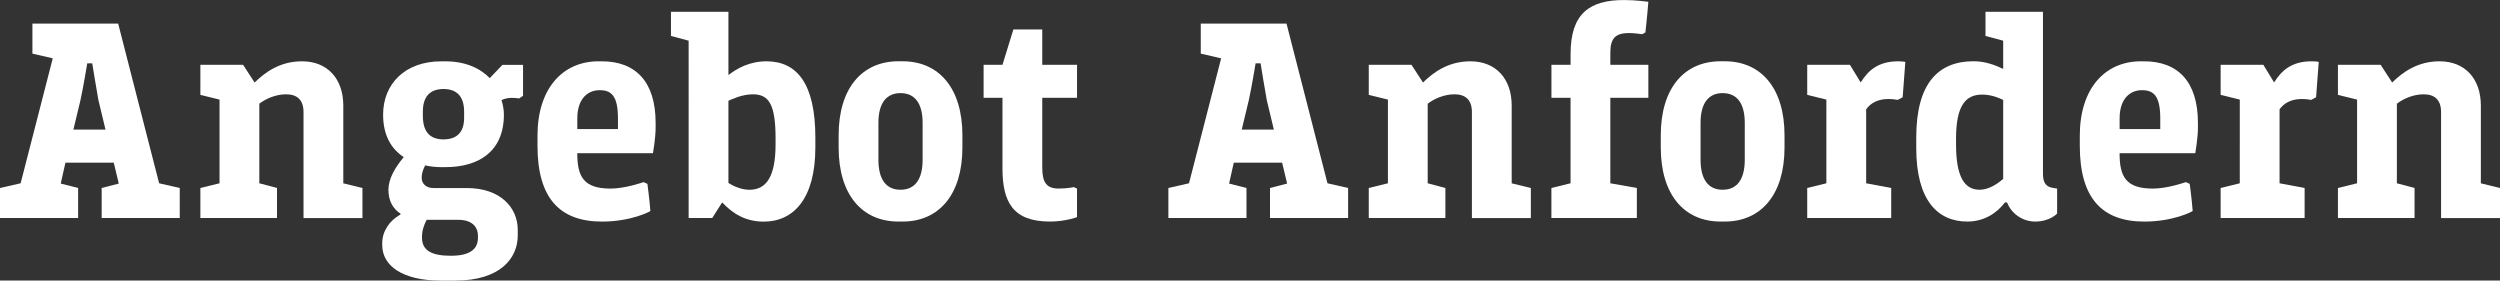 <?xml version="1.0" encoding="UTF-8"?><svg id="Layer_2" xmlns="http://www.w3.org/2000/svg" viewBox="0 0 780.52 87.58"><rect x="0" y="0" width="780.52" height="87.58" fill="#333333" stroke="none"/><defs><style>.cls-1{fill:#fff;}</style></defs><g id="Layer_1-2"><g><path class="cls-1" d="M16.47,18.21l-6.35-1.47V7.36h26.77l12.79,49.86,6.44,1.47v9.38H31.74v-9.38l5.34-1.38-1.56-6.53h-15.09l-1.47,6.53,5.43,1.38v9.38H0v-9.38l6.44-1.47L16.47,18.21Zm6.44,22.26h10.03l-2.21-9.2c-.55-2.85-1.93-11.5-1.93-11.5h-1.56s-1.29,7.82-2.12,11.5l-2.21,9.2Z"/><path class="cls-1" d="M68.54,31.09l-5.98-1.47v-9.38h13.34l3.59,5.52c3.22-3.13,7.82-6.62,14.81-6.62,8,0,12.88,5.52,12.88,13.8v24.29l5.98,1.47v9.38h-18.4V34.96c0-3.77-2.02-5.52-5.43-5.52-3.22,0-6.35,1.38-8.37,2.94v24.84l5.52,1.47v9.38h-23.92v-9.38l5.98-1.47V31.09Z"/><path class="cls-1" d="M163.3,20.24v9.66l-1.2,.83s-1.1-.18-2.39-.18c-1.01,0-2.48,.28-3.13,.74,.46,1.47,.74,2.94,.74,4.51,0,11.68-8.1,16.38-18.22,16.38h-1.38c-1.66,0-3.4-.18-4.97-.55-.64,1.2-1.1,2.48-1.1,3.86,0,2.02,1.56,3.22,3.68,3.22h10.4c10.58,0,15.92,6.16,15.92,13.06v1.75c0,6.99-5.34,14.08-19.5,14.08h-4.6c-11.96,0-18.21-4.69-18.21-11.04v-.74c0-3.5,2.21-6.99,5.7-8.83v-.28c-2.39-1.56-3.77-4.05-3.77-7.45s2.02-6.9,4.78-10.21c-3.96-2.58-6.44-6.9-6.44-13.25,0-9.57,6.81-16.65,18.12-16.65h1.38c5.98,0,10.67,2.02,13.8,5.24l3.96-4.14h6.44Zm-27.97,48.39h-2.12c-.92,1.75-1.47,3.4-1.47,5.52,0,4.14,3.13,5.7,9.02,5.7s8.46-2.02,8.46-5.61v-.55c0-3.04-2.02-5.06-6.16-5.06h-7.73Zm9.57-33.76c0-4.69-2.21-7.08-6.44-7.08s-6.44,2.39-6.44,7.08v1.29c0,4.88,2.12,7.36,6.44,7.36s6.44-2.39,6.44-6.72v-1.93Z"/><path class="cls-1" d="M180.23,47.84c0,7.27,1.93,11.04,10.4,11.04,4.51,0,10.03-1.93,10.3-2.02l1.2,.55c0,.18,.64,4.6,.92,8.46-.09,.18-6.07,3.31-15.09,3.31-13.25,0-20.15-7.36-20.15-23.64v-3.22c0-14.63,7.82-23.18,19.04-23.18h1.01c10.67,0,16.83,6.44,16.83,19.23v1.56c0,3.13-.83,7.91-.83,7.91h-23.64Zm0-7.54h12.7v-3.31c0-6.71-1.84-8.83-5.61-8.83h-.18c-3.31,0-6.9,2.3-6.9,8.83v3.31Z"/><path class="cls-1" d="M225.58,63.29h-.18l-3.04,4.78h-7.36V12.7l-5.52-1.47V3.68h17.94V23.37h.09c2.48-1.93,6.44-4.23,11.78-4.23,9.48,0,15.27,6.9,15.27,23.83v3.04c0,16.01-6.81,23.18-16.1,23.18-5.8,0-9.75-2.58-12.88-5.89Zm16.56-19.96c0-10.49-1.93-13.89-7.08-13.89-3.5,0-6.81,1.66-7.64,2.02v25.67c.64,.37,3.4,2.12,6.53,2.12,5.24,0,8.19-3.96,8.19-14.26v-1.66Z"/><path class="cls-1" d="M281.79,19.13c11.41,0,18.68,8.46,18.68,23.09v3.86c0,14.63-7.27,23.09-18.68,23.09h-1.29c-11.41,0-18.67-8.46-18.67-23.09v-3.86c0-14.63,7.27-23.09,18.67-23.09h1.29Zm6.26,19.23c0-6.16-2.48-9.29-6.9-9.29s-6.9,3.13-6.9,9.29v11.5c0,6.26,2.48,9.38,6.9,9.38s6.9-3.13,6.9-9.38v-11.5Z"/><path class="cls-1" d="M307.09,20.24h5.89l3.4-11.04h9.02v11.04h10.86v10.3h-10.86v21.8c0,4.69,1.38,6.53,5.15,6.53,2.85,0,4.69-.46,4.69-.46l1.01,.46v8.92s-3.59,1.38-8.46,1.38c-11.68,0-14.81-6.25-14.81-16.65V30.54h-5.89v-10.3Z"/><path class="cls-1" d="M381.24,18.21l-6.35-1.47V7.36h26.77l12.79,49.86,6.44,1.47v9.38h-24.38v-9.38l5.34-1.38-1.56-6.53h-15.09l-1.47,6.53,5.43,1.38v9.38h-24.38v-9.38l6.44-1.47,10.03-39.01Zm6.44,22.26h10.03l-2.21-9.2c-.55-2.85-1.93-11.5-1.93-11.5h-1.56s-1.29,7.82-2.12,11.5l-2.21,9.2Z"/><path class="cls-1" d="M433.32,31.09l-5.98-1.47v-9.38h13.34l3.59,5.52c3.22-3.13,7.82-6.62,14.81-6.62,8,0,12.88,5.52,12.88,13.8v24.29l5.98,1.47v9.38h-18.4V34.96c0-3.77-2.02-5.52-5.43-5.52-3.22,0-6.35,1.38-8.37,2.94v24.84l5.52,1.47v9.38h-23.92v-9.38l5.98-1.47V31.09Z"/><path class="cls-1" d="M490.35,30.54h-5.98v-10.3h5.98v-3.4c0-12.6,5.89-16.83,16.74-16.83,3.68,0,7.54,.55,7.54,.55-.28,3.77-.92,9.57-.92,9.57l-1.01,.55s-2.48-.37-4.05-.37c-4.23,0-5.89,1.56-5.89,6.16v3.77h11.87v10.3h-11.87v26.68l8.28,1.47v9.38h-26.68v-9.38l5.98-1.47V30.54Z"/><path class="cls-1" d="M538.47,19.13c11.41,0,18.67,8.46,18.67,23.09v3.86c0,14.63-7.27,23.09-18.67,23.09h-1.29c-11.41,0-18.67-8.46-18.67-23.09v-3.86c0-14.63,7.27-23.09,18.67-23.09h1.29Zm6.26,19.23c0-6.16-2.48-9.29-6.9-9.29s-6.9,3.13-6.9,9.29v11.5c0,6.26,2.48,9.38,6.9,9.38s6.9-3.13,6.9-9.38v-11.5Z"/><path class="cls-1" d="M570.21,31.09l-5.98-1.47v-9.38h13.34l3.31,5.43h.09c2.21-3.5,5.24-6.53,11.68-6.53,1.29,0,2.21,.18,2.21,.18l-.83,11.04-1.56,.83s-1.29-.28-2.85-.28c-3.5,0-5.7,1.38-6.99,3.22v23.09l7.82,1.47v9.38h-26.22v-9.38l5.98-1.47V31.09Z"/><path class="cls-1" d="M637.83,54.18c0,2.67,.74,4.14,3.22,4.51l1.2,.18v7.82s-2.3,2.48-6.81,2.48c-4.23,0-7.54-2.67-8.83-5.98h-.64c-2.39,3.13-6.26,5.98-11.78,5.98-9.2,0-15.92-6.62-15.92-22.91v-3.31c0-17.02,6.9-23.83,17.94-23.83,3.68,0,6.9,1.29,9.2,2.39V12.7l-5.52-1.47V3.68h17.94V54.18Zm-27.14-9.11c0,10.03,2.58,14.17,7.36,14.17,2.76,0,5.52-1.75,7.36-3.4V31.19c-.83-.37-3.4-1.66-6.53-1.66-5.15,0-8.19,3.31-8.19,13.8v1.75Z"/><path class="cls-1" d="M661.75,47.84c0,7.27,1.93,11.04,10.4,11.04,4.51,0,10.03-1.93,10.3-2.02l1.2,.55c0,.18,.64,4.6,.92,8.46-.09,.18-6.07,3.31-15.09,3.31-13.25,0-20.15-7.36-20.15-23.64v-3.22c0-14.63,7.82-23.18,19.04-23.18h1.01c10.67,0,16.83,6.44,16.83,19.23v1.56c0,3.13-.83,7.91-.83,7.91h-23.64Zm0-7.54h12.7v-3.31c0-6.71-1.84-8.83-5.61-8.83h-.18c-3.31,0-6.9,2.3-6.9,8.83v3.31Z"/><path class="cls-1" d="M699.28,31.09l-5.98-1.47v-9.38h13.34l3.31,5.43h.09c2.21-3.5,5.24-6.53,11.68-6.53,1.29,0,2.21,.18,2.21,.18l-.83,11.04-1.56,.83s-1.29-.28-2.85-.28c-3.5,0-5.7,1.38-6.99,3.22v23.09l7.82,1.47v9.38h-26.22v-9.38l5.98-1.47V31.09Z"/><path class="cls-1" d="M735.9,31.09l-5.98-1.47v-9.38h13.34l3.59,5.52c3.22-3.13,7.82-6.62,14.81-6.62,8,0,12.88,5.52,12.88,13.8v24.29l5.98,1.47v9.38h-18.4V34.96c0-3.77-2.02-5.52-5.43-5.52-3.22,0-6.35,1.38-8.37,2.94v24.84l5.52,1.47v9.38h-23.92v-9.38l5.98-1.47V31.09Z"/></g></g></svg>